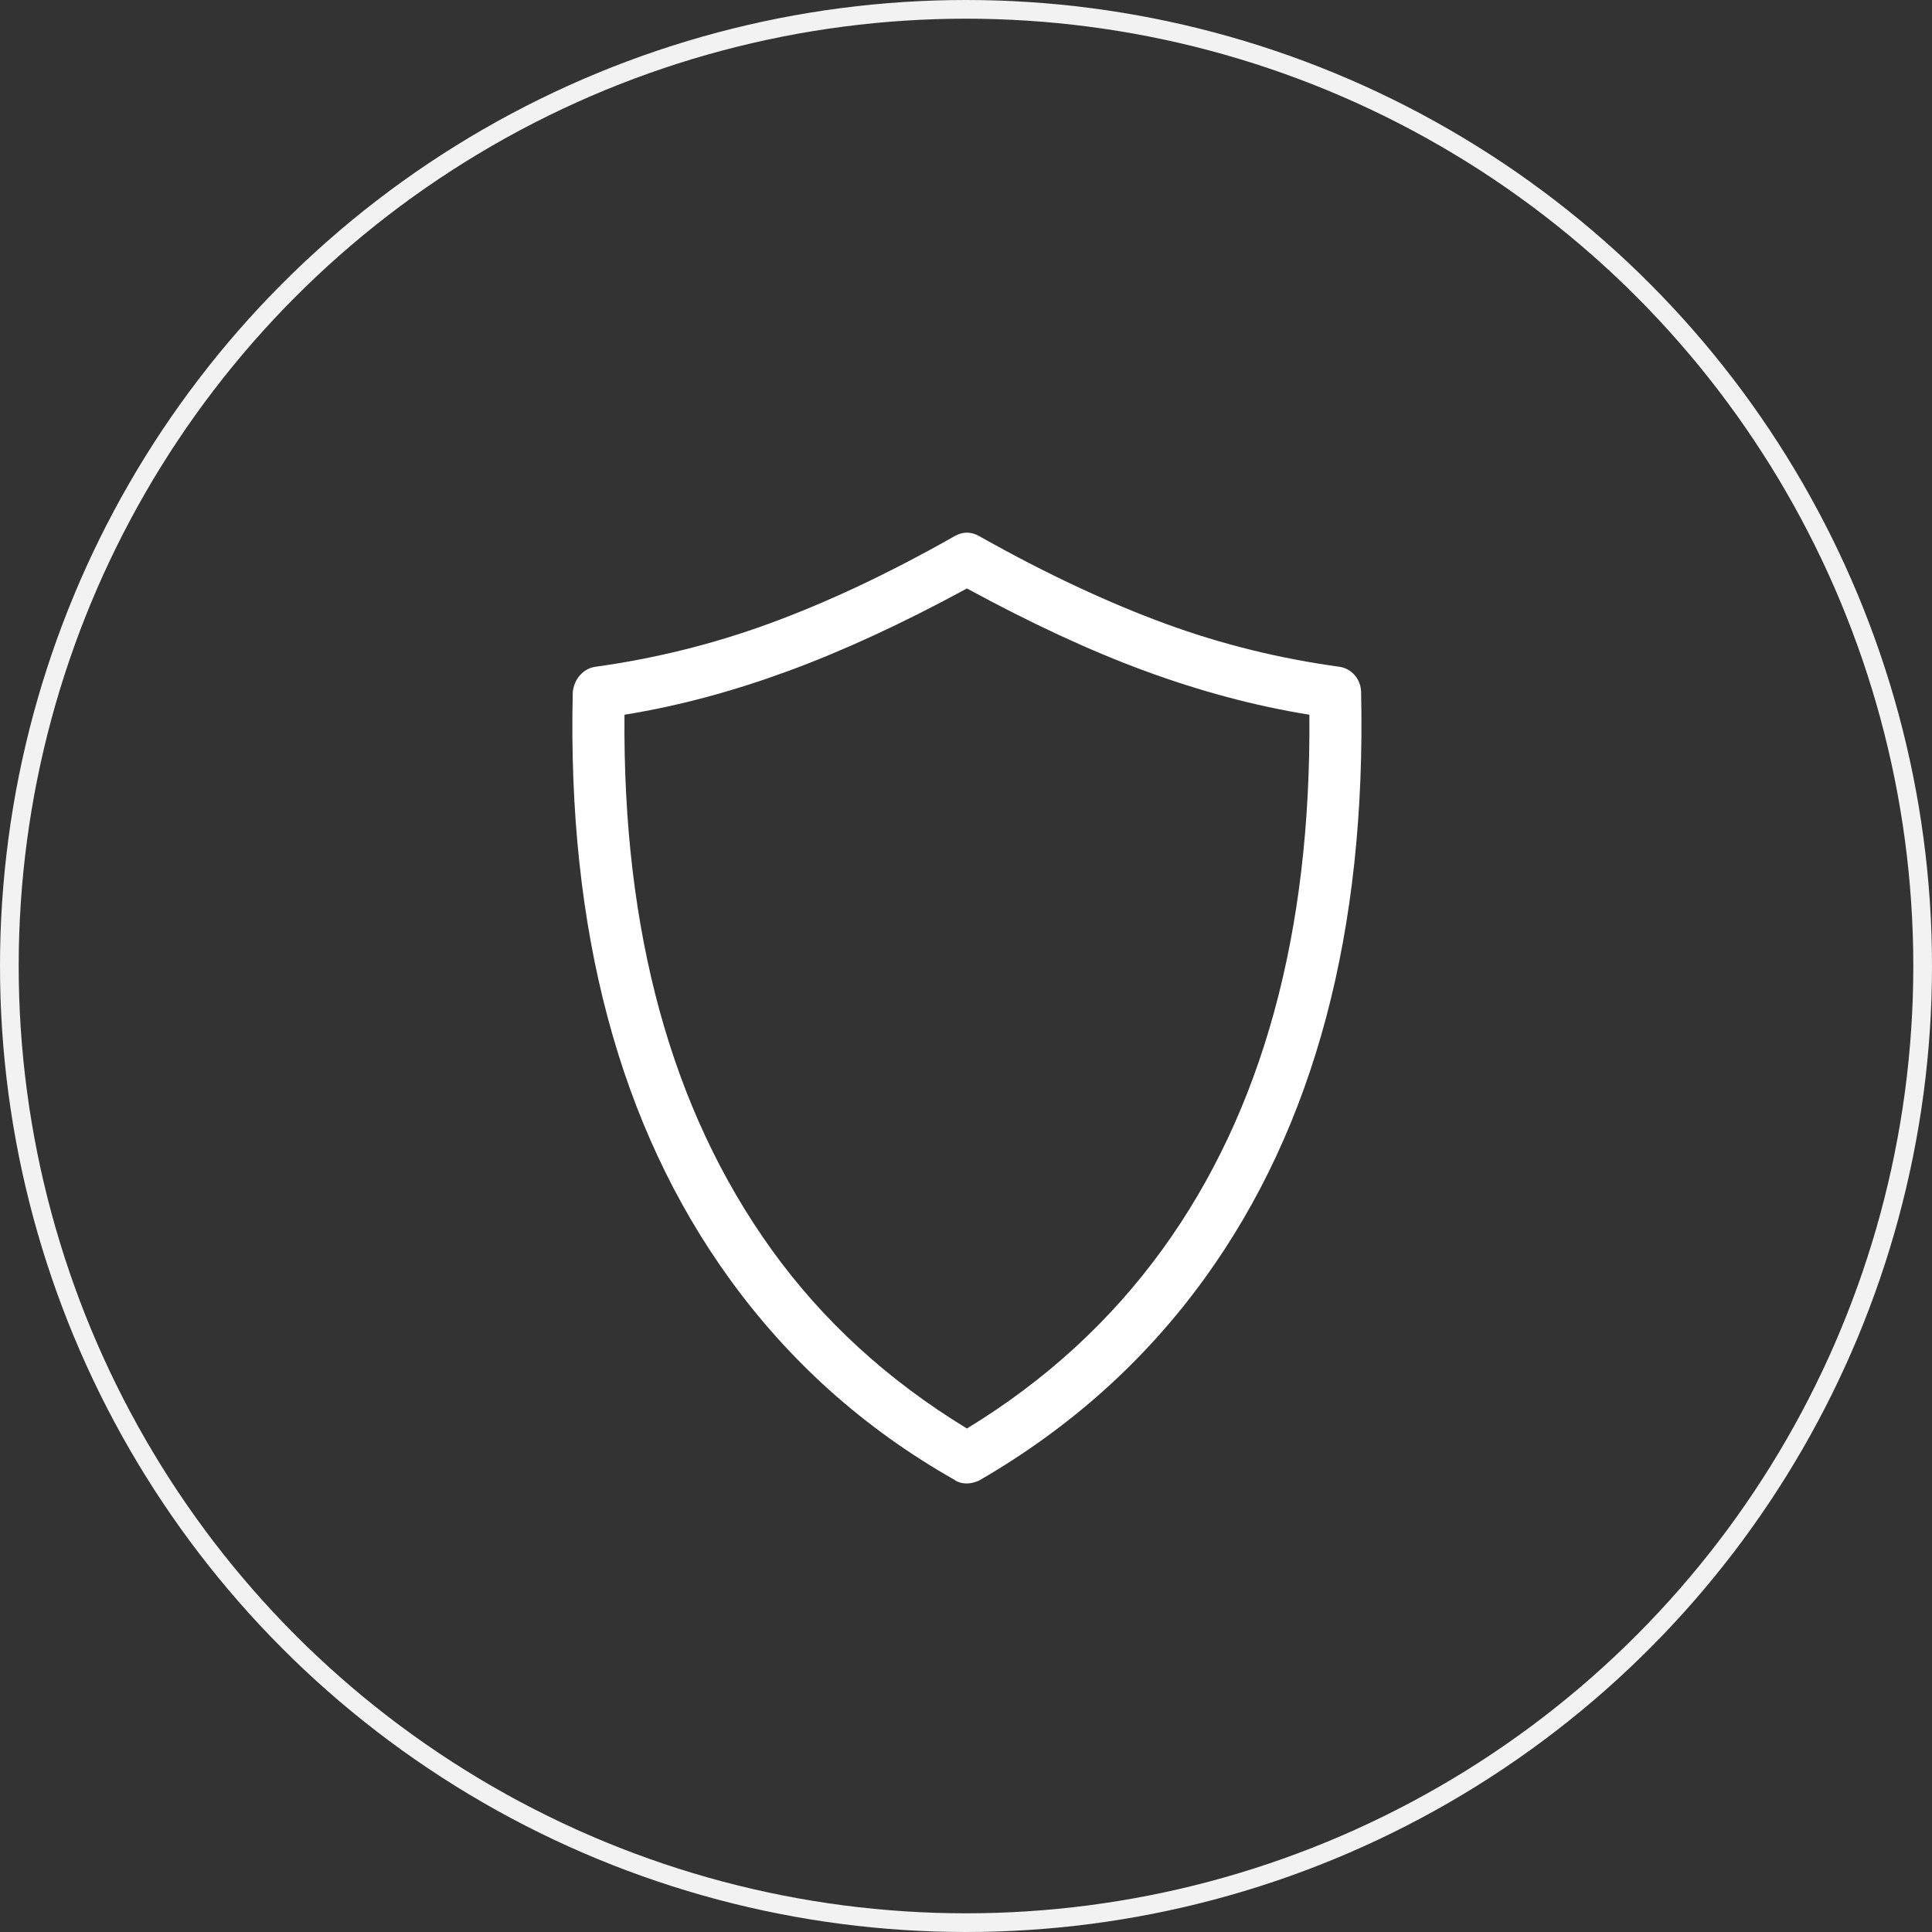 <?xml version="1.0" encoding="UTF-8"?> <svg xmlns="http://www.w3.org/2000/svg" width="827" height="827" viewBox="0 0 827 827" fill="none"><rect x="0" y="0" width="827" height="827" fill="#333333" stroke="none"/><circle cx="413.5" cy="413.5" r="409.5" stroke="#F2F2F2" stroke-width="8"></circle><path d="M582.623 296.168C582.499 290.782 578.64 286.135 573.25 285.399C548.126 281.949 523.347 275.945 499.056 267.049C474.88 258.194 448.131 245.835 419.28 229.556C415.617 227.488 412.171 227.475 408.512 229.556C379.86 245.826 353.302 258.16 328.936 267.049C304.638 275.912 279.871 281.953 254.946 285.399C249.555 286.144 245.773 290.782 245.173 296.168C242.782 398.477 265.191 482.189 312.185 547.261C337.786 582.707 369.824 611.477 408.512 633.415C411.503 635.611 416.192 635.444 419.68 633.415C458.075 611.111 490.07 582.549 515.612 547.261C562.668 482.231 584.895 398.481 582.623 296.168ZM497.66 534.696C475.459 565.364 447.603 590.936 413.898 611.477C380.192 590.935 352.205 565.458 330.135 534.696C287.384 475.109 266.514 398.877 267.31 305.941C290.843 302.15 314.18 295.768 337.513 287.191C360.846 278.618 386.374 266.849 413.898 251.894C441.422 266.849 466.749 278.618 490.083 287.191C513.416 295.768 536.948 302.15 560.486 305.941C561.281 399.477 540.28 475.815 497.66 534.696Z" fill="white"></path></svg> 